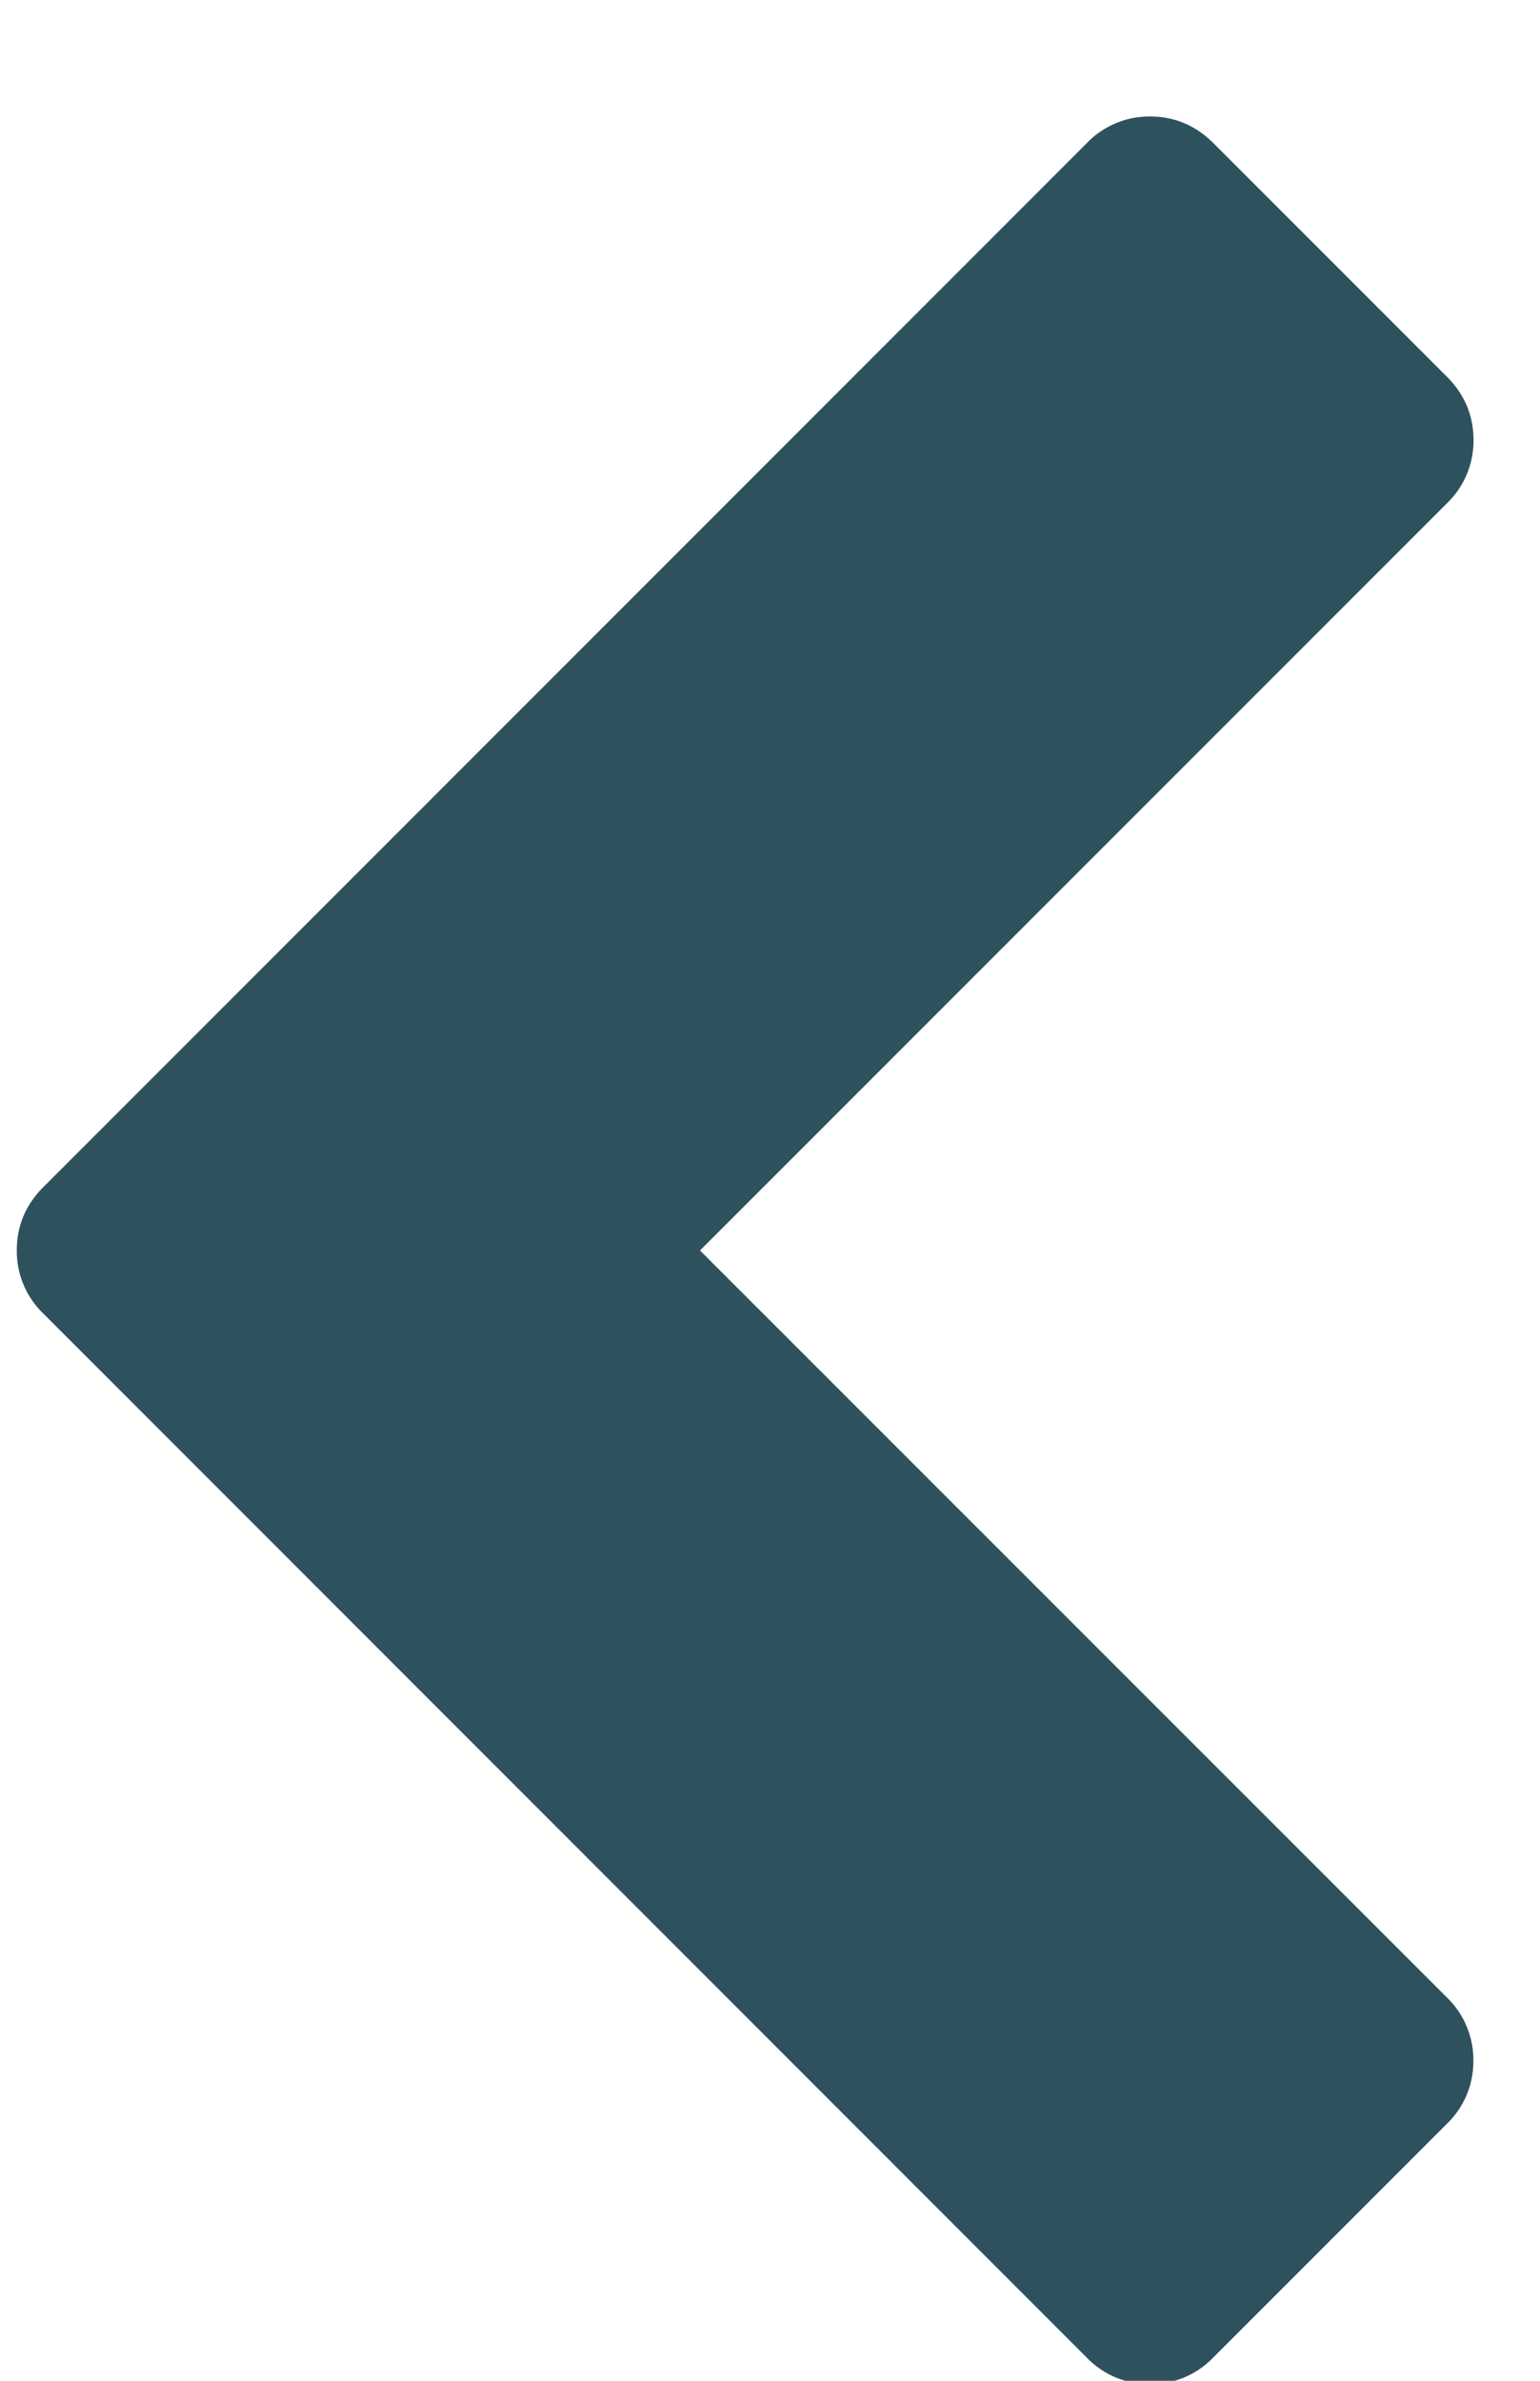 <svg xmlns="http://www.w3.org/2000/svg" width="11" height="17"><path fill="#2D525E" fill-rule="evenodd" d="M10.334 3.595L5 8.929l5.334 5.333a.62.62 0 0 1 .19.452.618.618 0 0 1-.19.452l-1.668 1.668a.618.618 0 0 1-.452.19.618.618 0 0 1-.452-.19L.31 9.38a.618.618 0 0 1-.19-.452c0-.175.063-.325.19-.452l7.453-7.454a.618.618 0 0 1 .452-.19c.174 0 .325.063.452.19l1.668 1.668c.127.127.19.278.19.452a.618.618 0 0 1-.19.452z"/></svg>